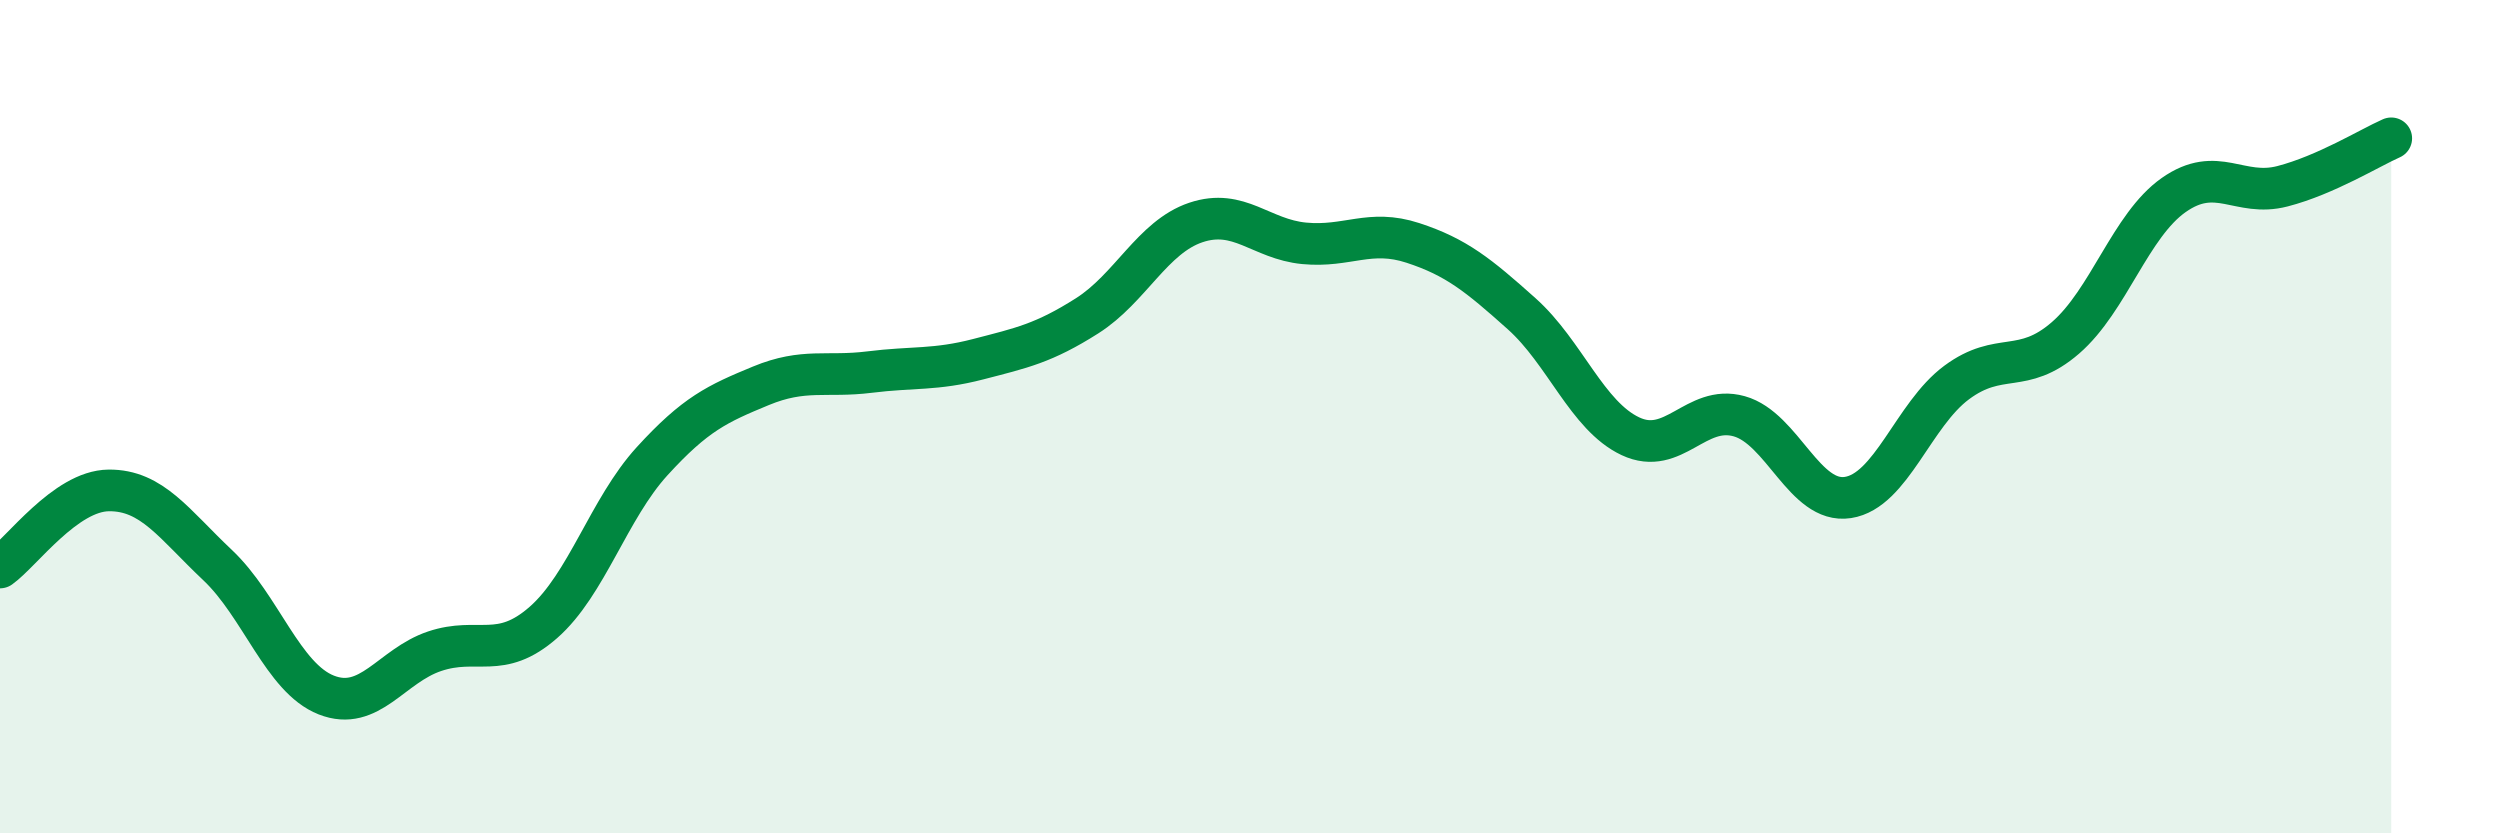 
    <svg width="60" height="20" viewBox="0 0 60 20" xmlns="http://www.w3.org/2000/svg">
      <path
        d="M 0,13.62 C 0.52,13.25 1.57,11.78 2.61,11.77 C 3.65,11.76 4.18,12.58 5.22,13.56 C 6.26,14.54 6.79,16.27 7.83,16.68 C 8.87,17.09 9.39,15.98 10.43,15.63 C 11.47,15.28 12,15.85 13.04,14.94 C 14.08,14.03 14.61,12.21 15.65,11.07 C 16.69,9.93 17.22,9.69 18.26,9.26 C 19.3,8.83 19.83,9.06 20.87,8.93 C 21.91,8.8 22.44,8.89 23.48,8.62 C 24.52,8.35 25.05,8.24 26.09,7.58 C 27.13,6.92 27.66,5.69 28.7,5.34 C 29.74,4.99 30.26,5.74 31.3,5.84 C 32.34,5.94 32.87,5.49 33.91,5.83 C 34.95,6.17 35.48,6.6 36.52,7.53 C 37.56,8.46 38.09,9.98 39.13,10.47 C 40.17,10.96 40.7,9.7 41.74,9.99 C 42.78,10.28 43.31,12.1 44.35,11.94 C 45.39,11.78 45.92,9.95 46.96,9.18 C 48,8.41 48.53,9.01 49.57,8.11 C 50.61,7.21 51.13,5.41 52.17,4.68 C 53.21,3.95 53.74,4.74 54.78,4.47 C 55.82,4.2 56.87,3.55 57.39,3.32L57.39 20L0 20Z"
        fill="#008740"
        opacity="0.1"
        stroke-linecap="round"
        stroke-linejoin="round"
      />
      <path
        d="M 0,13.62 C 0.52,13.25 1.57,11.78 2.61,11.77 C 3.65,11.76 4.18,12.58 5.22,13.56 C 6.26,14.54 6.79,16.27 7.83,16.68 C 8.87,17.09 9.39,15.98 10.43,15.63 C 11.47,15.28 12,15.85 13.04,14.94 C 14.08,14.03 14.61,12.21 15.65,11.07 C 16.69,9.93 17.22,9.69 18.26,9.26 C 19.3,8.83 19.83,9.06 20.87,8.93 C 21.91,8.8 22.44,8.89 23.48,8.62 C 24.52,8.35 25.05,8.24 26.09,7.58 C 27.13,6.92 27.66,5.69 28.7,5.34 C 29.74,4.99 30.26,5.74 31.3,5.84 C 32.34,5.94 32.87,5.49 33.91,5.83 C 34.95,6.17 35.48,6.6 36.52,7.53 C 37.56,8.46 38.09,9.98 39.13,10.47 C 40.17,10.96 40.7,9.7 41.74,9.99 C 42.78,10.28 43.31,12.1 44.35,11.94 C 45.39,11.78 45.92,9.95 46.96,9.18 C 48,8.41 48.53,9.01 49.57,8.11 C 50.61,7.21 51.13,5.41 52.17,4.68 C 53.21,3.95 53.74,4.74 54.78,4.47 C 55.82,4.2 56.87,3.55 57.39,3.32"
        stroke="#008740"
        stroke-width="1"
        fill="none"
        stroke-linecap="round"
        stroke-linejoin="round"
      />
    </svg>
  
